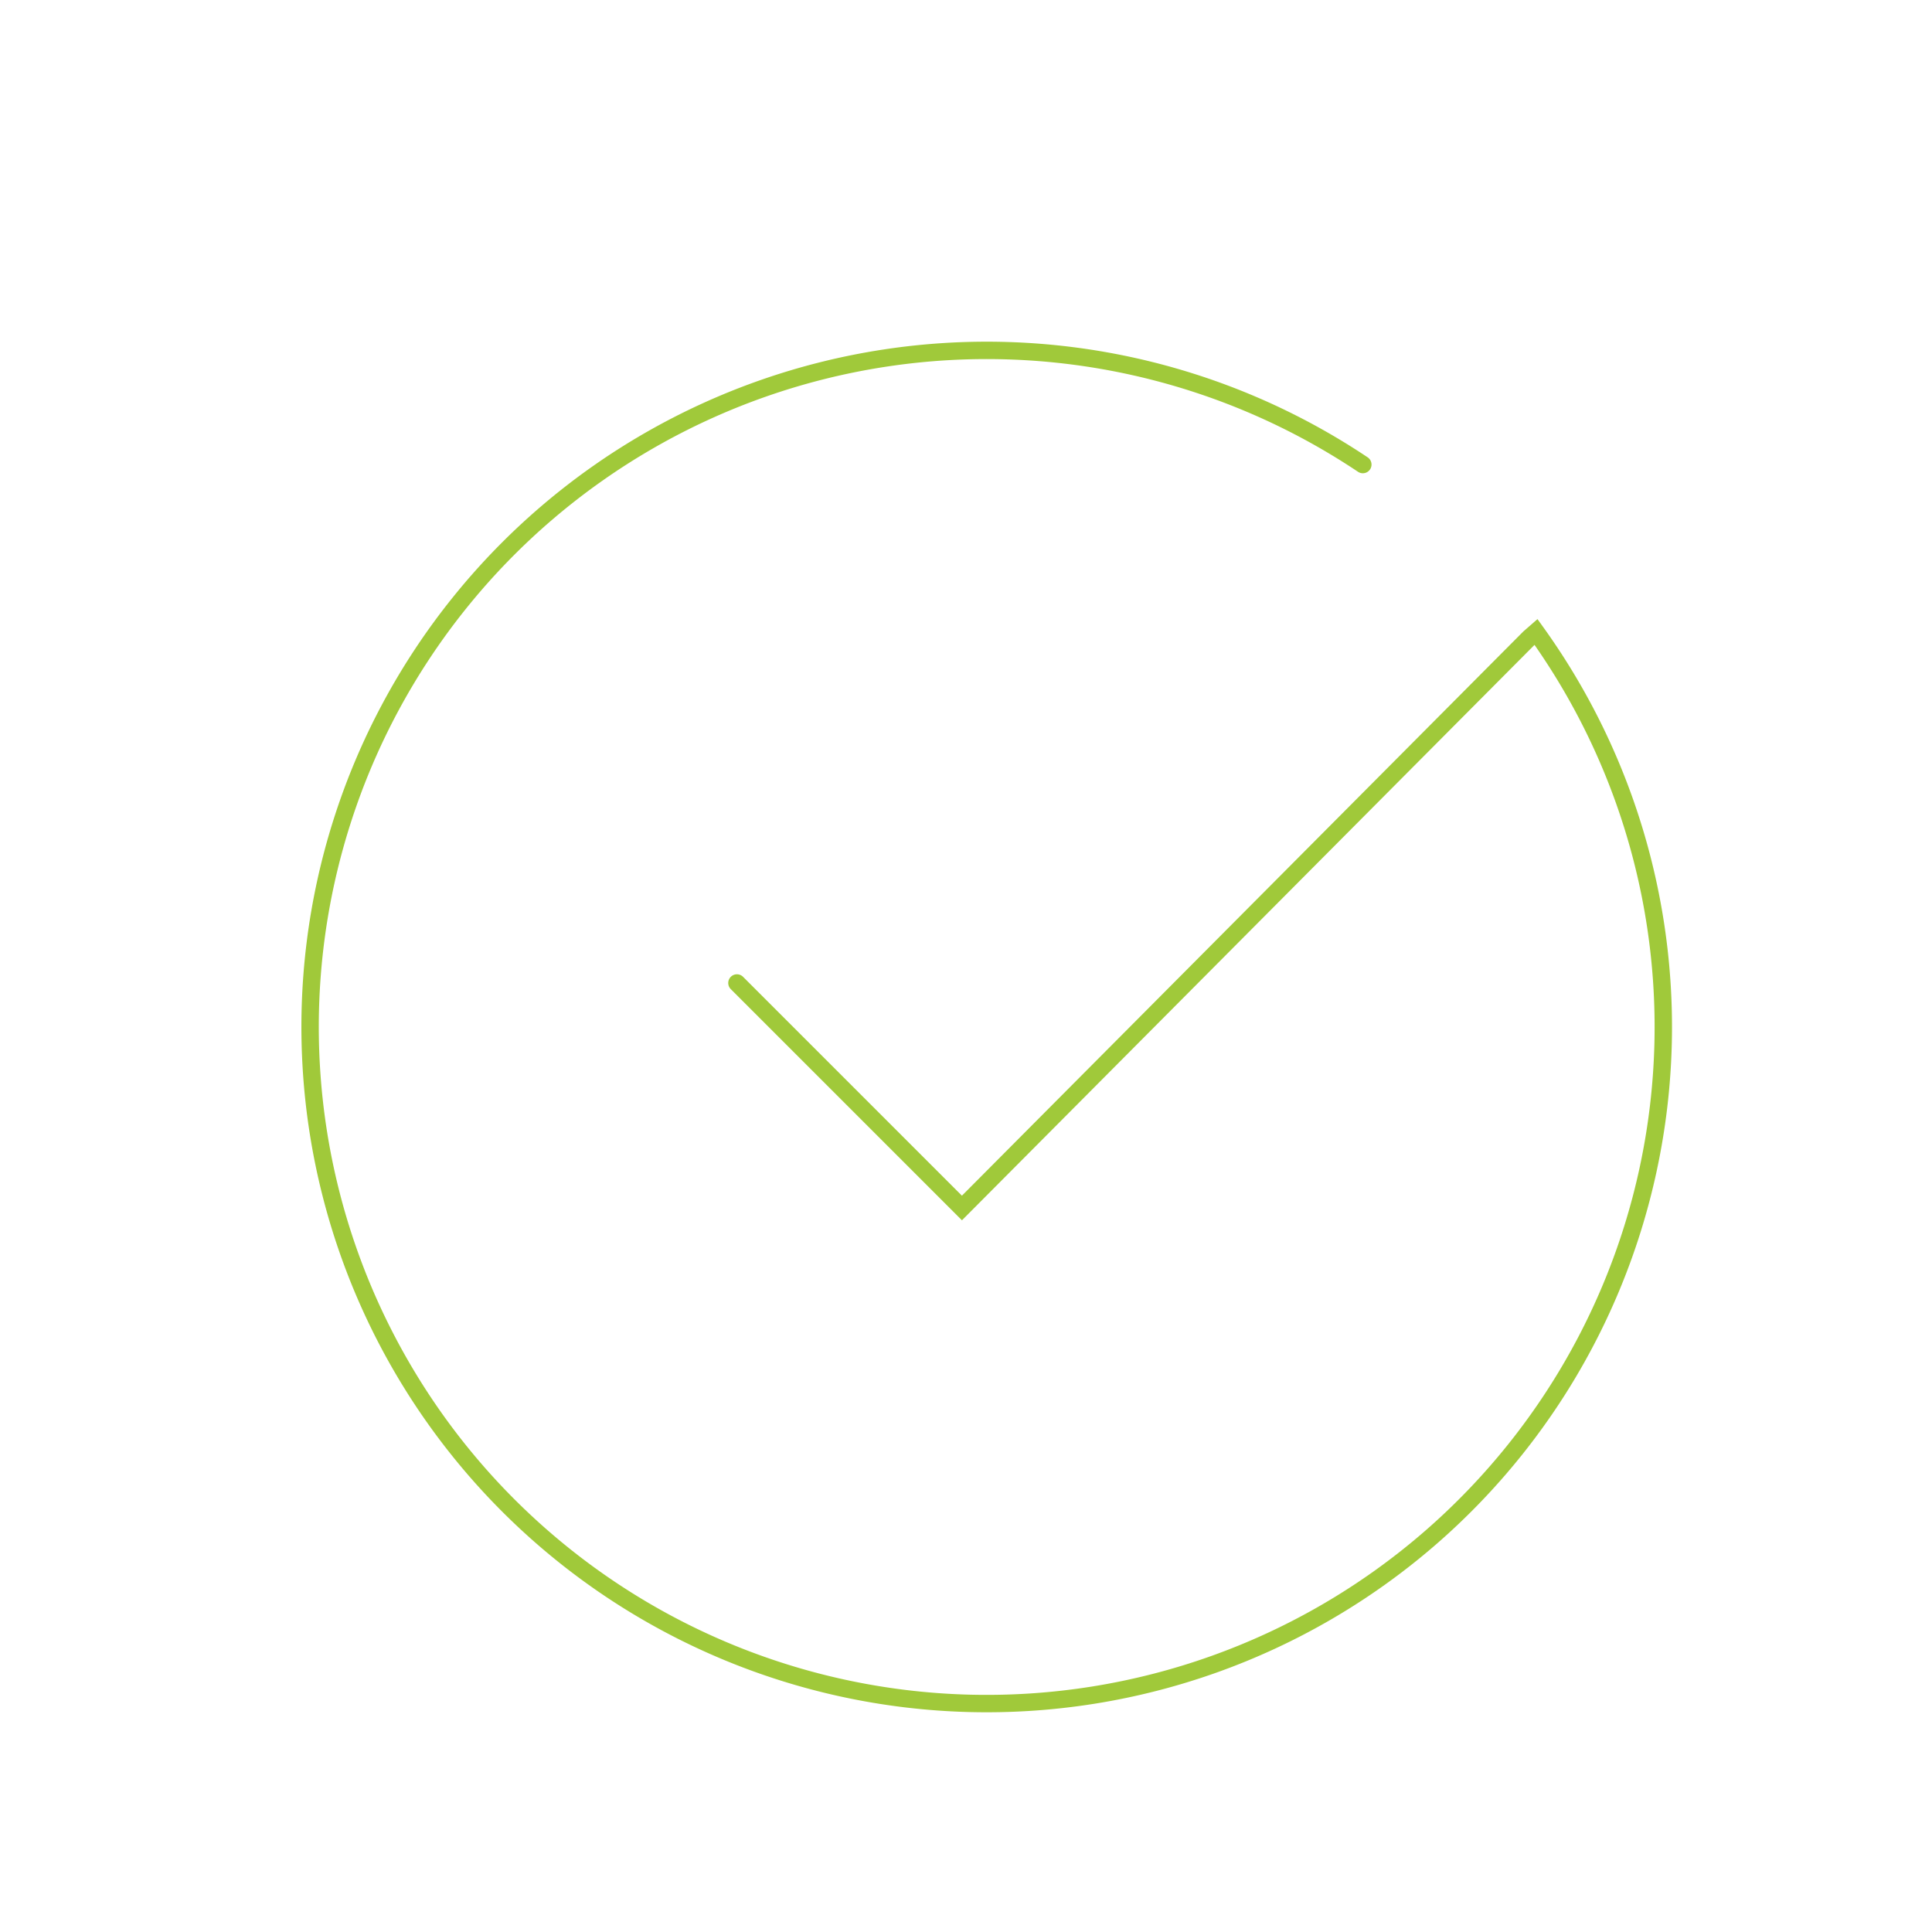 <svg xmlns="http://www.w3.org/2000/svg" viewBox="0 0 150 150"><defs><style>.cls-1{fill:none;stroke:#a0c93a;stroke-linecap:round;stroke-miterlimit:10;stroke-width:1.35px;}</style></defs><g id="Layer_2" data-name="Layer 2"><path class="cls-1" d="M57.215,76.318,74.685,93.788,118.732,49.521l.523-.457a52.531,52.531,0,1,1-13.446-12.996"></path></g></svg>